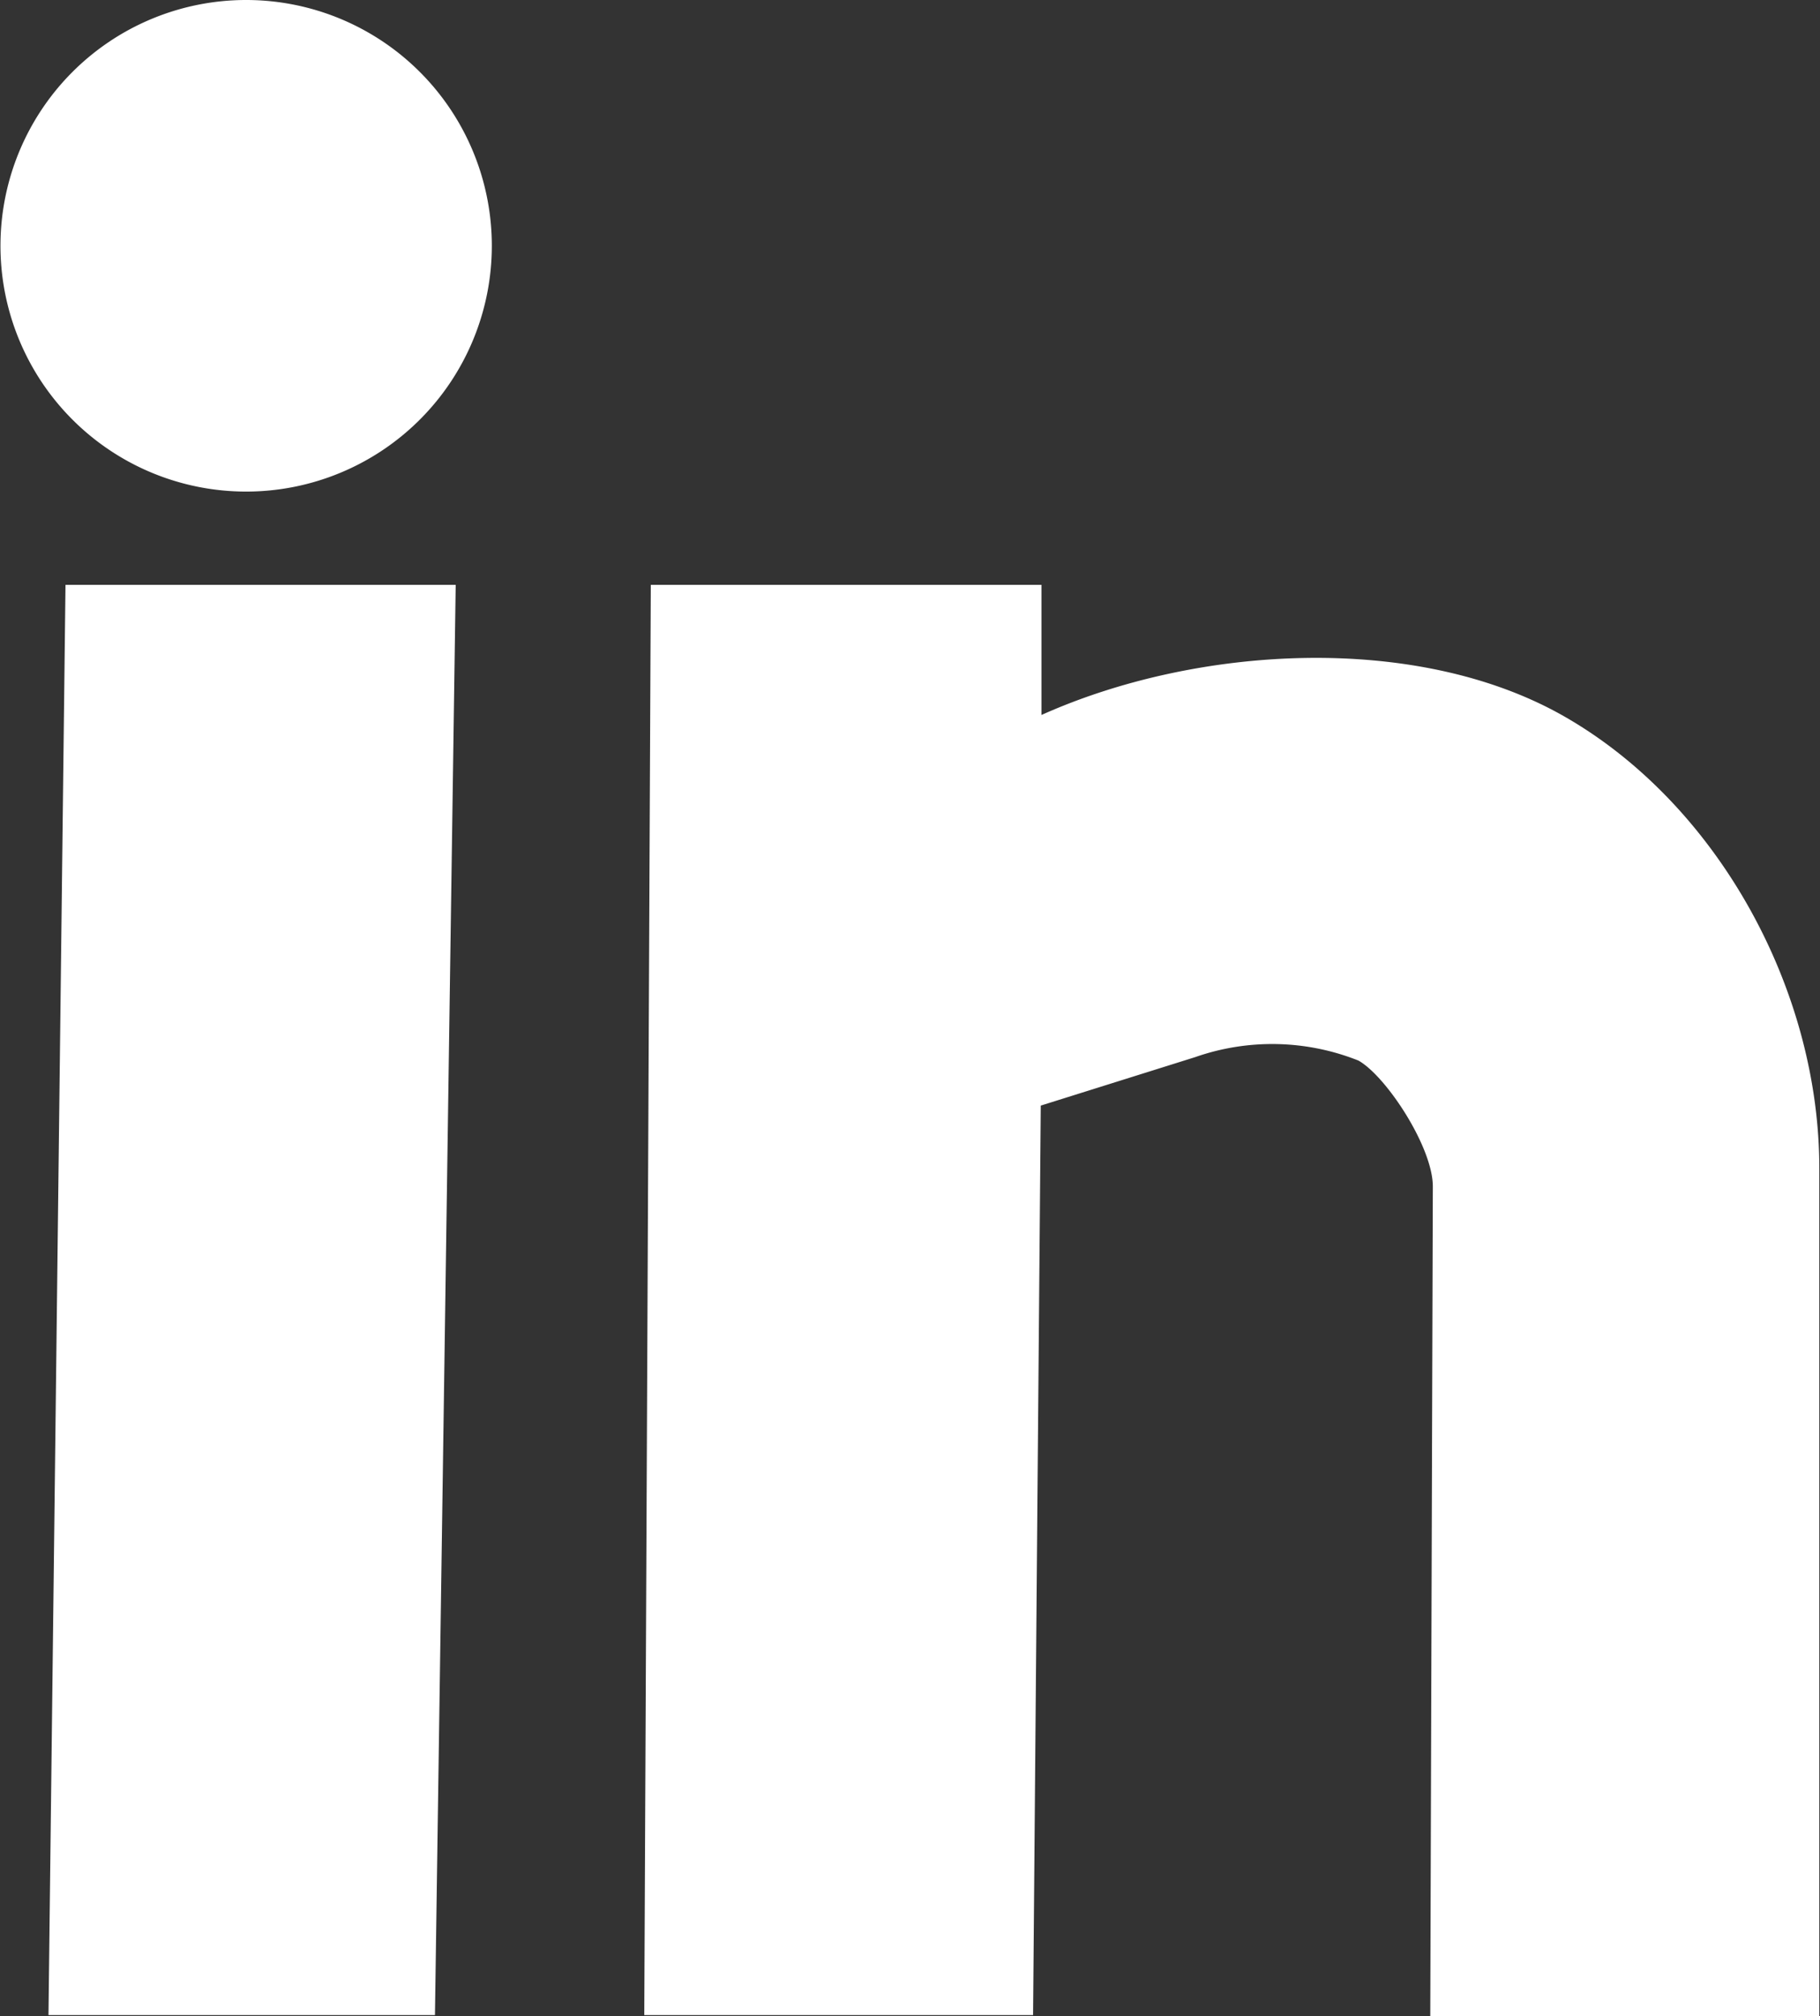 <svg xmlns="http://www.w3.org/2000/svg" viewBox="0 0 78.08 86.45"><rect x="0" y="0" width="78.08" height="86.45" fill="#333333" stroke="none"/><defs><style>.cls-1{fill:#fff;fill-rule:evenodd;}</style></defs><title>i</title><g id="layer_2" data-name="layer 2"><g id="layer_1-2" data-name="layer 1"><path class="cls-1" d="M2.08,86.41H18.66l.89-61.33H2.81ZM67,30.66c-6.28-3.52-15.63-3-22.32,0V25.08H27.92l-.28,61.33H44.32l.33-39,6.63-2.08a10,10,0,0,1,7,.15c1.19.67,3.19,3.71,3.19,5.4l-.11,35.58,16.69,0V50.17C78.08,42.42,73.65,34.4,67,30.66ZM10.55,0A10.54,10.54,0,1,0,21.1,10.54,10.54,10.54,0,0,0,10.55,0Z"/></g></g></svg>